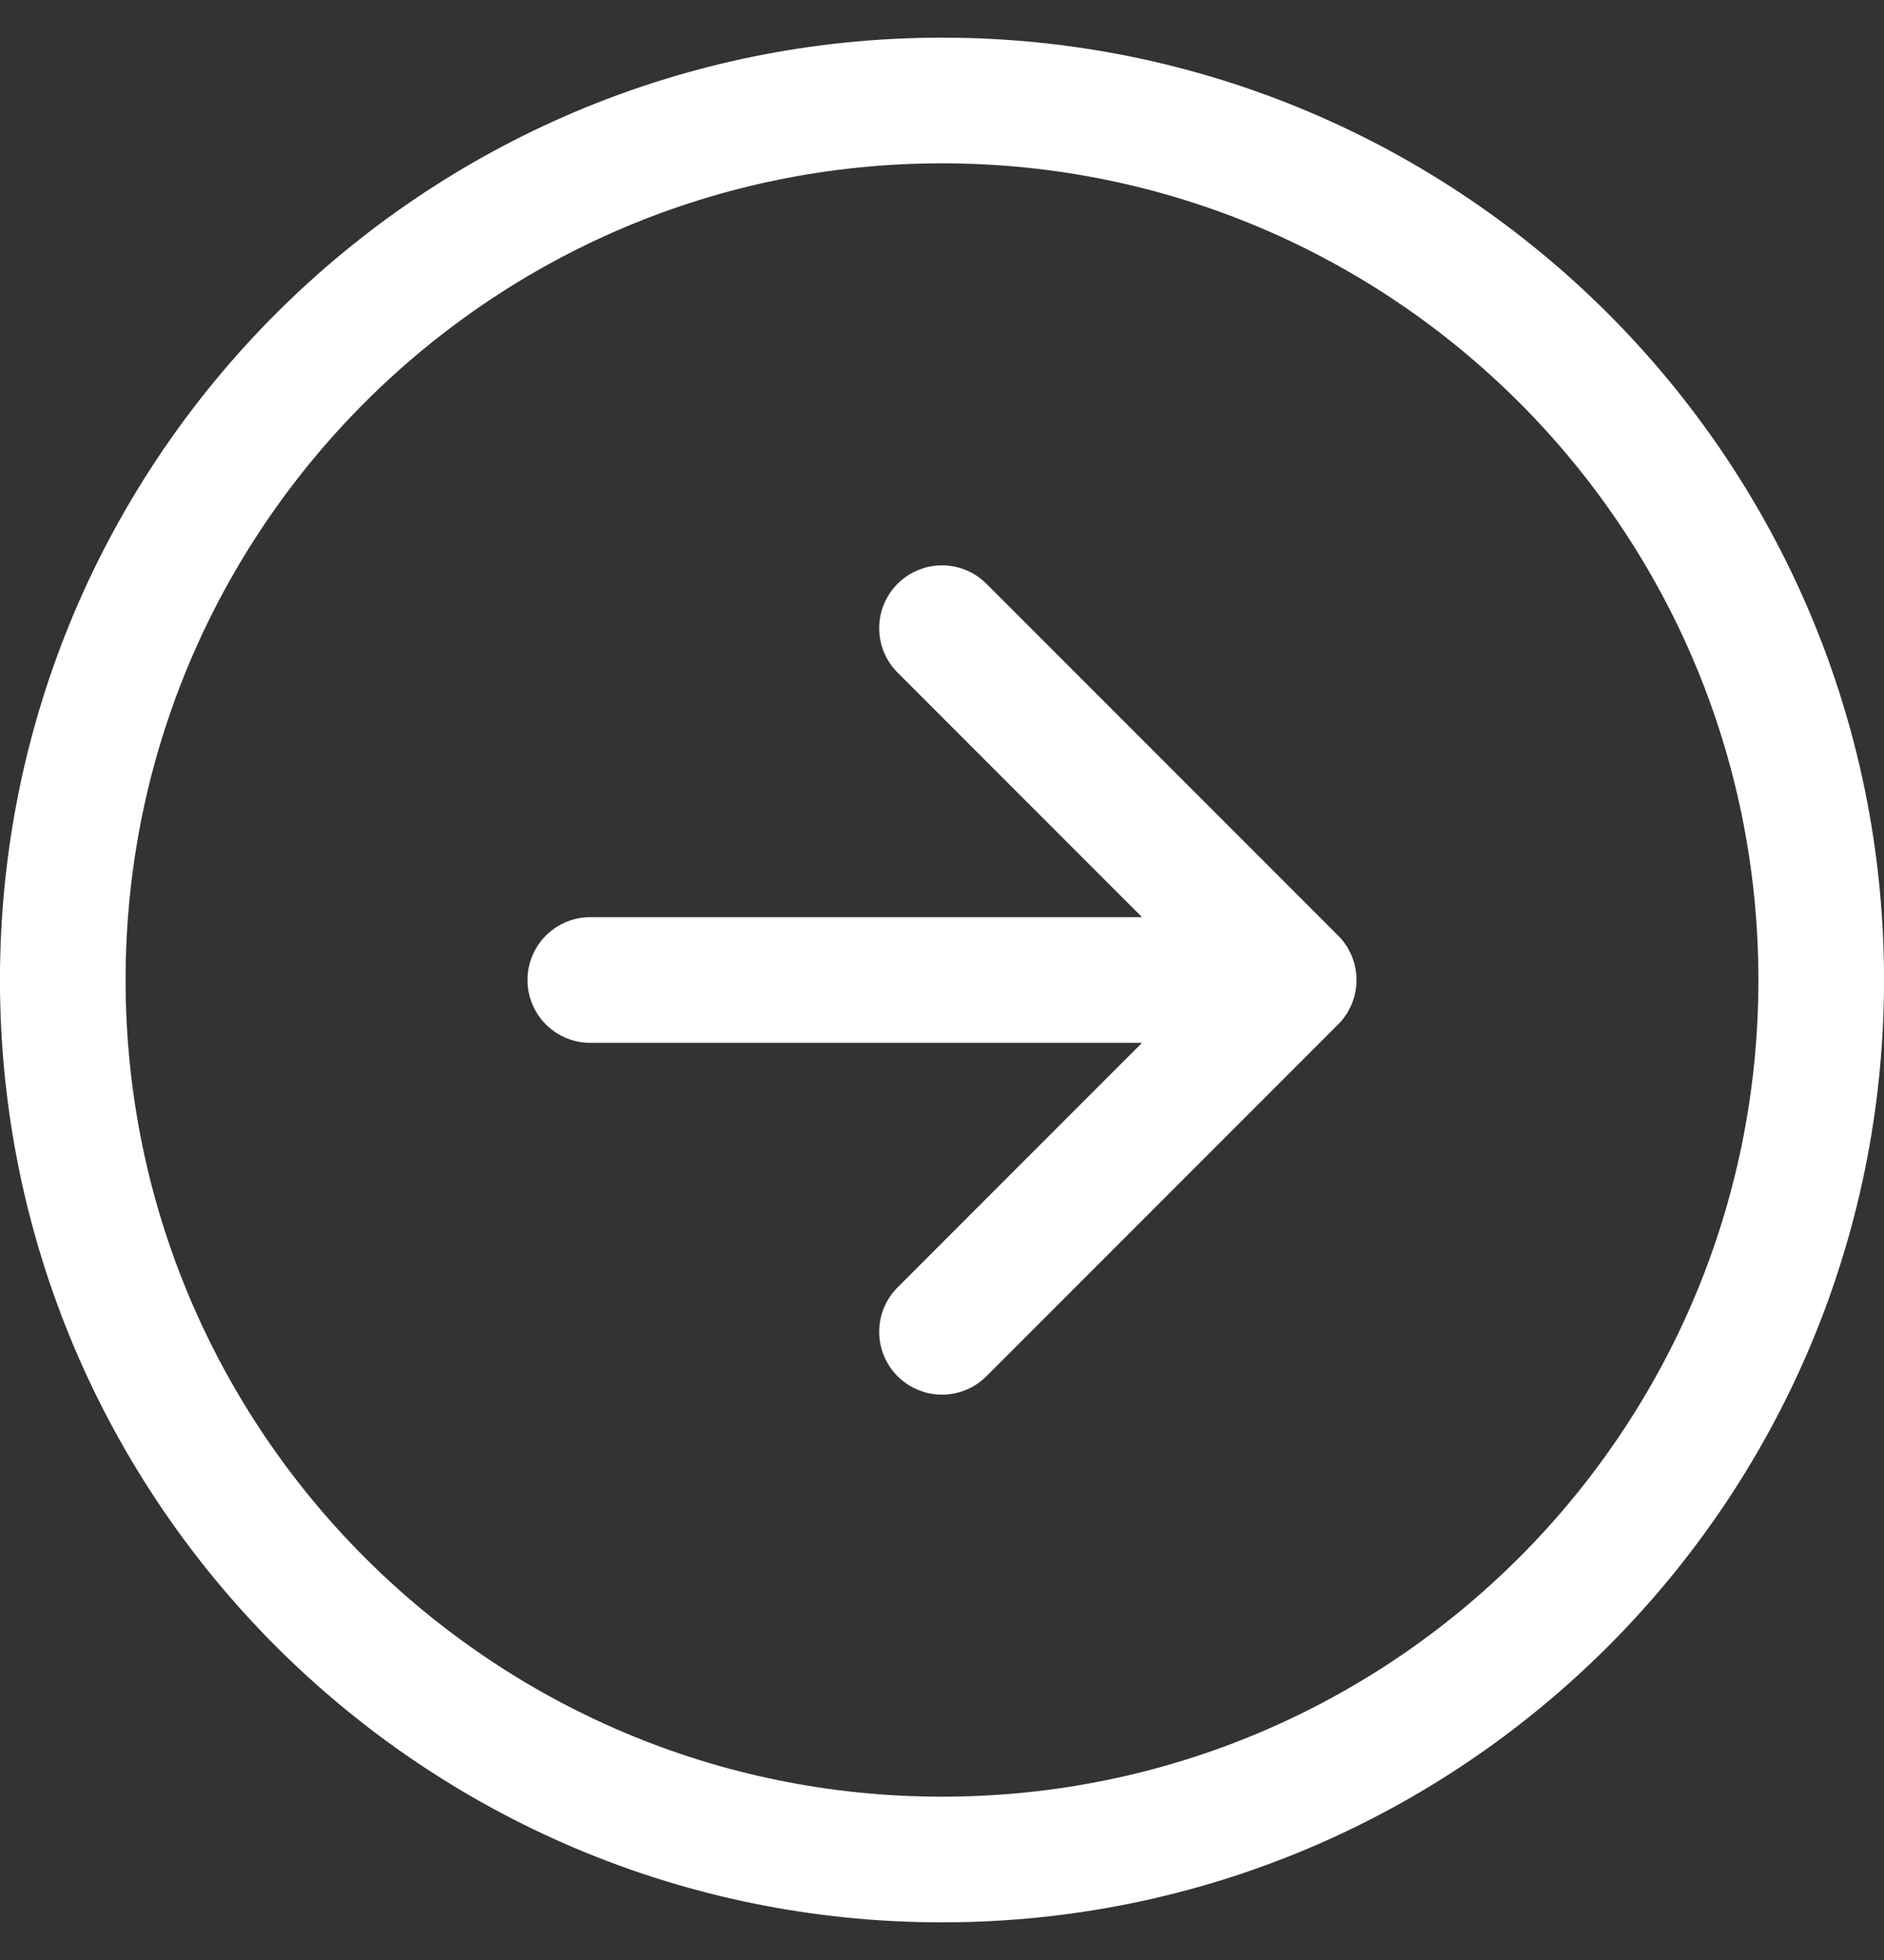 <svg width="25" height="26" viewBox="0 0 25 26" fill="none" xmlns="http://www.w3.org/2000/svg">
<rect x="0" y="0" width="25" height="26" fill="#333333" stroke="none"/>
<path d="M12.5 17.667L17.167 13M17.167 13L12.5 8.333M17.167 13H7.833M24.167 13C24.167 19.443 18.943 24.667 12.5 24.667C6.057 24.667 0.833 19.443 0.833 13C0.833 6.557 6.057 1.333 12.5 1.333C18.943 1.333 24.167 6.557 24.167 13Z" stroke="white" stroke-width="1.667" stroke-linecap="round" stroke-linejoin="round"/>
</svg>
